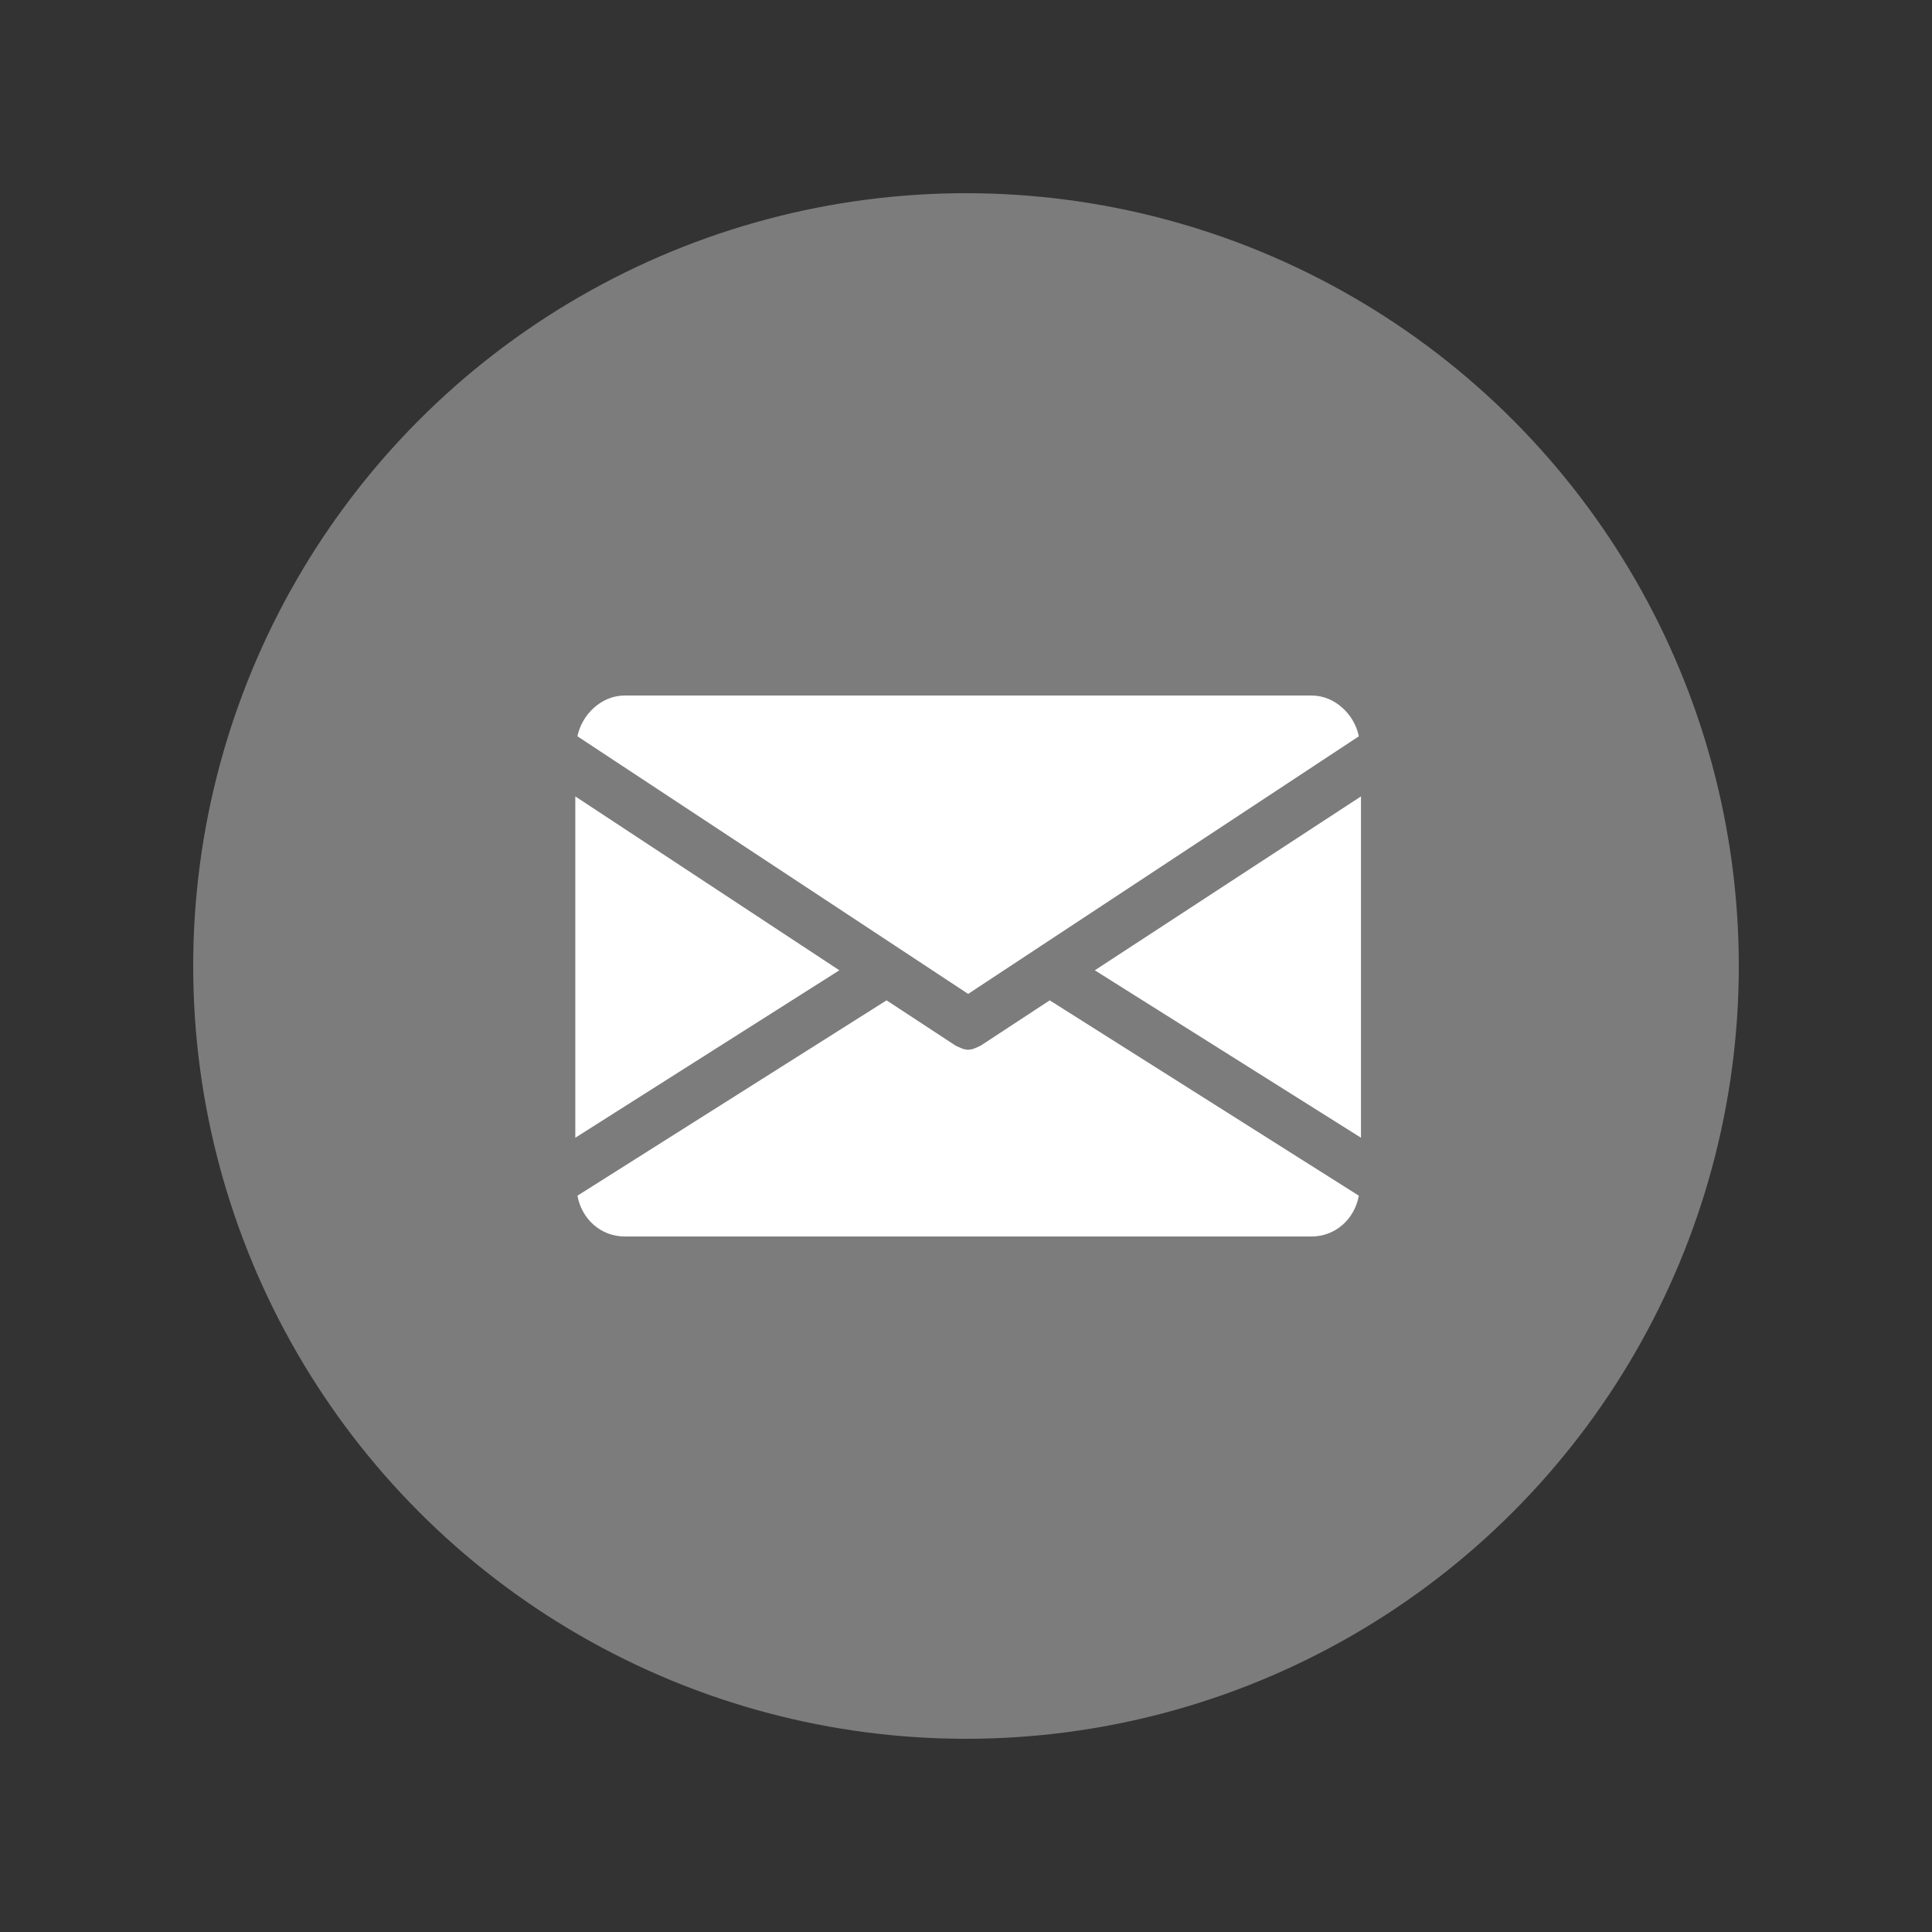 <svg version="1.1" id="Layer_1" xmlns="http://www.w3.org/2000/svg" x="0" y="0" viewBox="0 0 90 90" style="enable-background:new 0 0 90 90" xml:space="preserve"><rect x="0" y="0" width="90" height="90" fill="#333333" stroke="none"/><style>.st1{fill:#fff}</style><circle cx="45" cy="45" r="36" style="fill:#7c7c7c"/><path class="st1" d="M51 45.2 63.4 53V37.1zM26.8 37.1V53l12.3-7.8zM61.1 32.4h-32c-1.1 0-2 .9-2.2 1.9l18.2 12 18.2-12c-.2-1-1.1-1.9-2.2-1.9zM48.9 46.6l-3.2 2.1c-.2.1-.4.2-.6.2-.2 0-.4-.1-.6-.2l-3.2-2.1-14.4 9.1c.2 1.1 1.1 1.9 2.2 1.9h32c1.1 0 2-.8 2.2-1.9l-14.4-9.1z"/></svg>